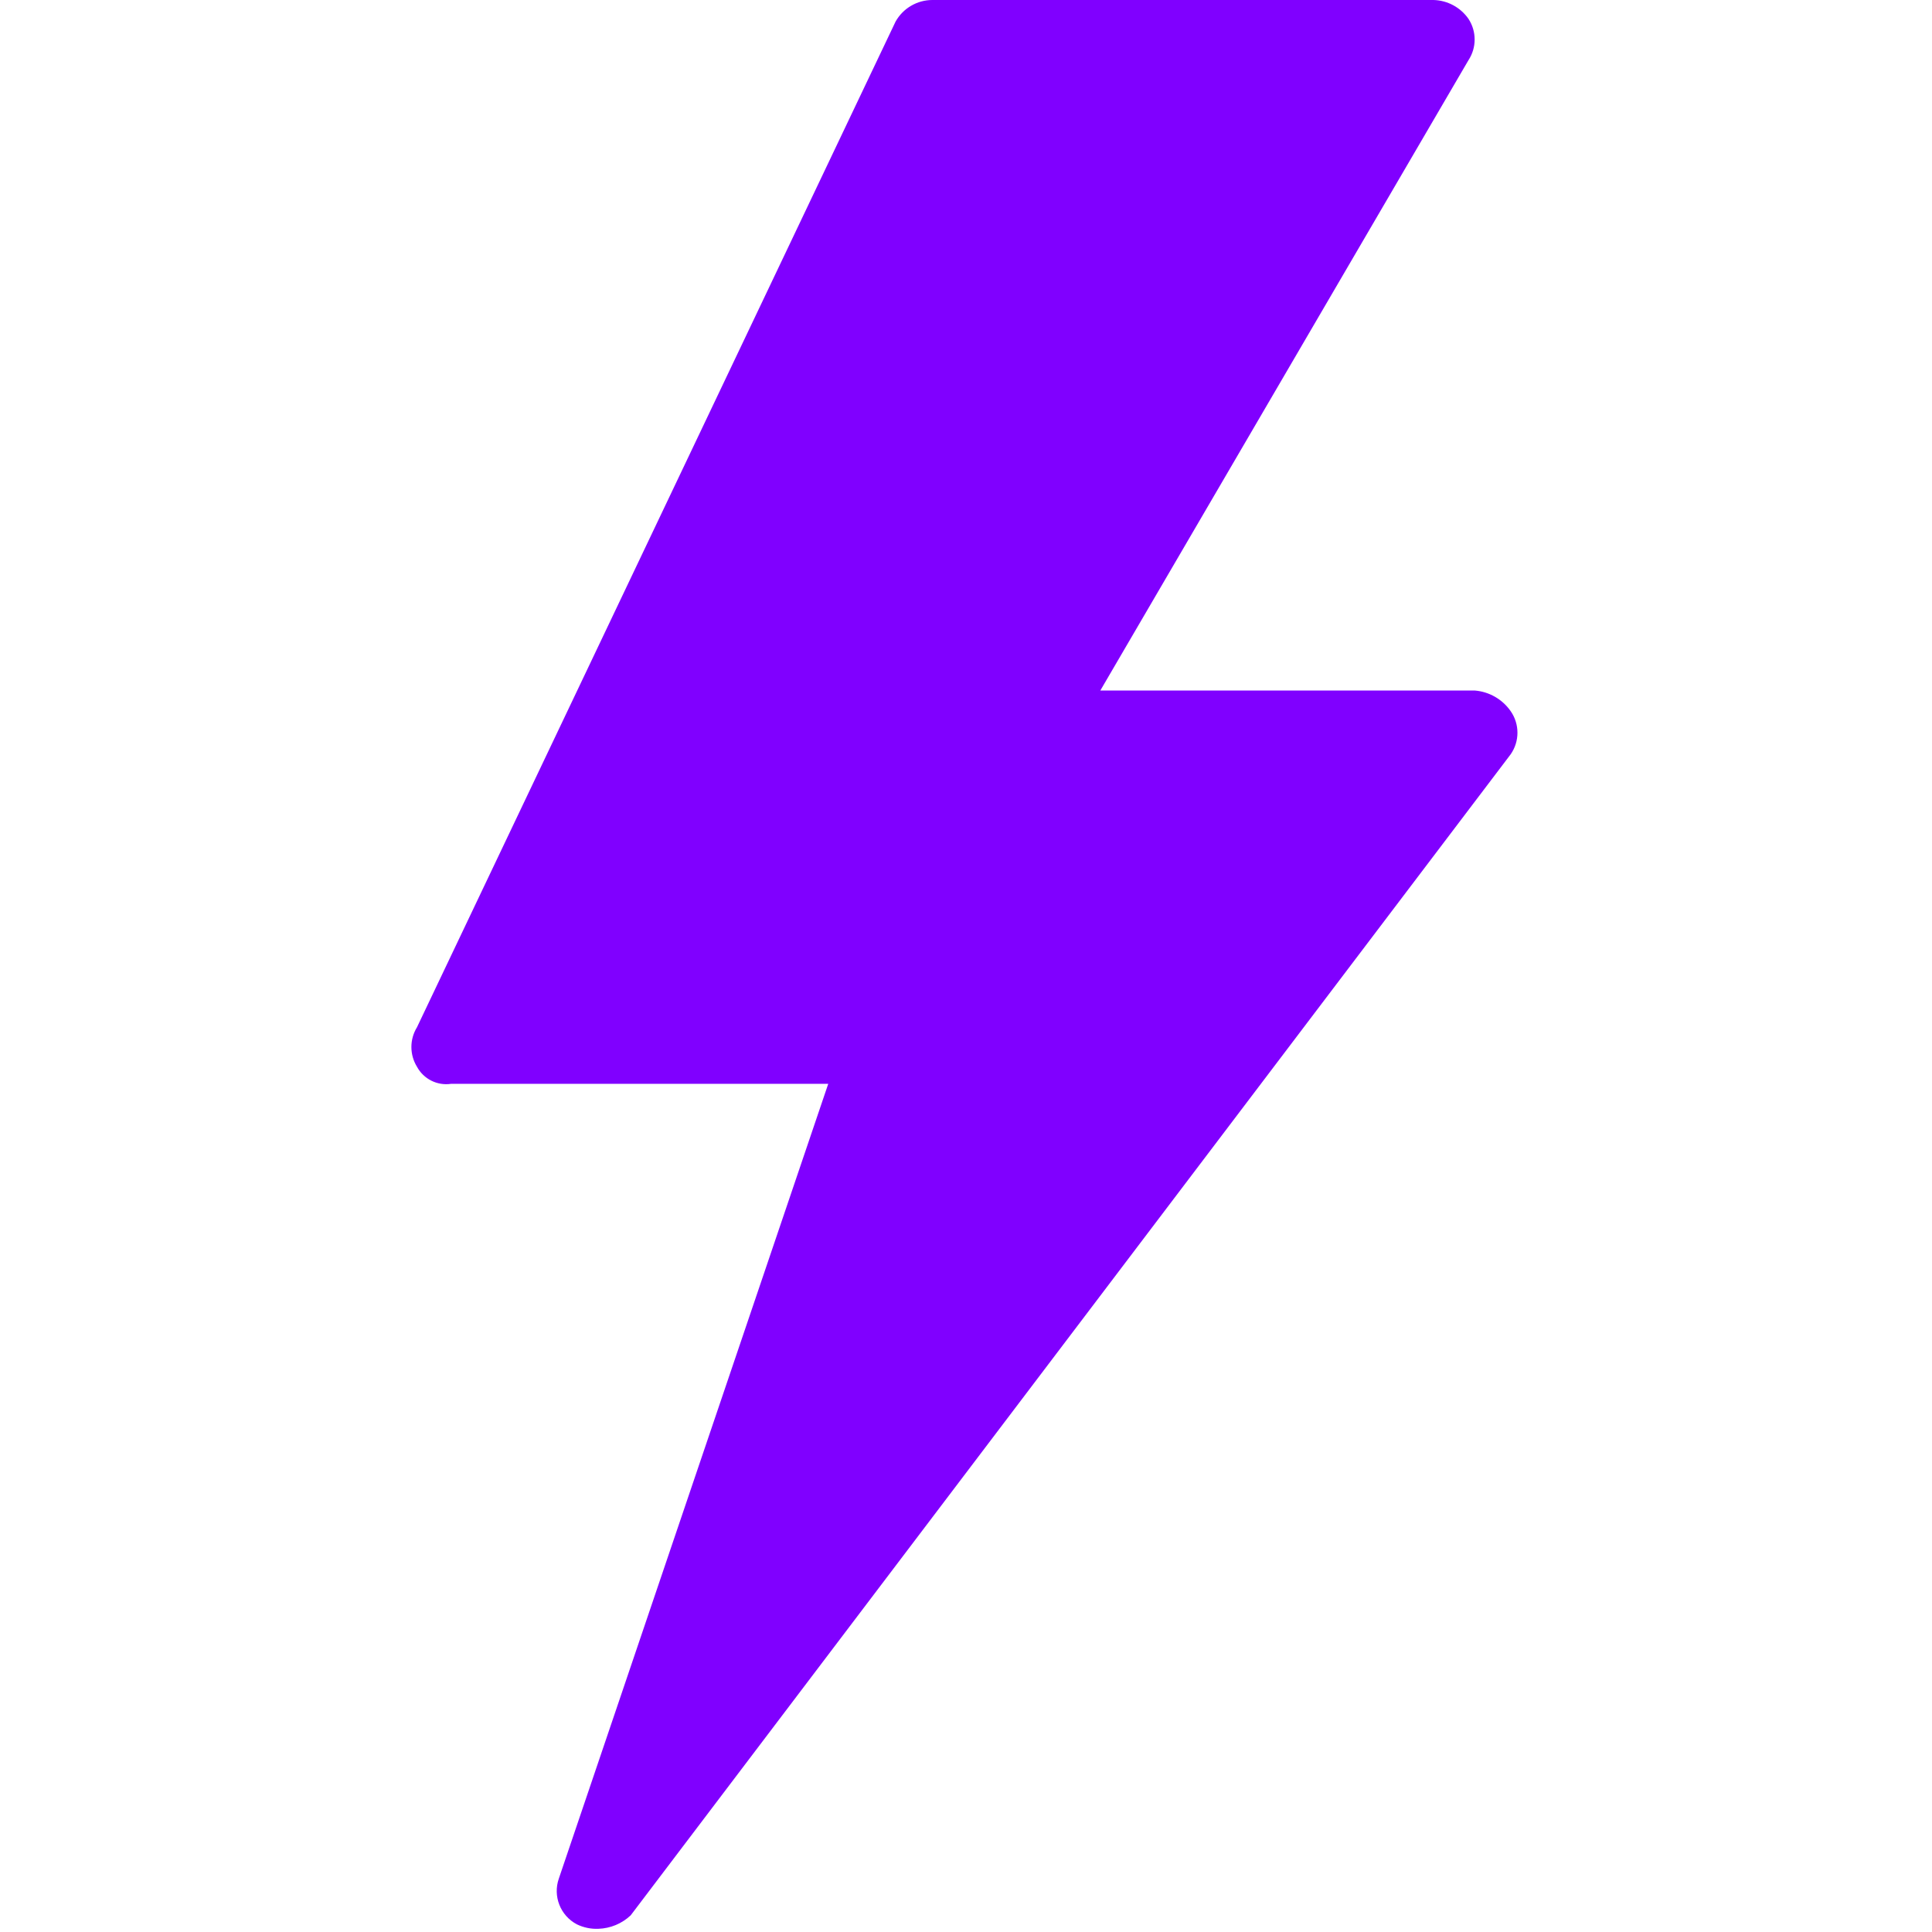 <svg width="459" height="459" viewBox="0 0 459 459" fill="none" xmlns="http://www.w3.org/2000/svg">
<g clip-path="url(#clip0_2821_18)">
<path d="M358.905 168.96C356.938 166.13 353.807 164.33 350.372 164.053H261.412L348.879 14.293C350.83 11.313 350.83 7.46 348.879 4.48C346.977 1.747 343.888 0.083 340.559 3.82861e-07H221.519C217.892 -0.001 214.547 1.957 212.772 5.12L99.065 244.053C97.295 246.932 97.295 250.561 99.065 253.44C100.645 256.362 103.886 257.983 107.172 257.493H196.772L132.772 446.293C131.308 450.476 133.121 455.101 137.039 457.173C138.631 457.948 140.39 458.315 142.159 458.24C145.024 458.147 147.756 457.009 149.839 455.04L358.905 179.2C361.048 176.123 361.048 172.037 358.905 168.96Z" fill="#8000FF"/>
</g>
<defs>
<clipPath id="clip0_2821_18">
<rect width="458.25" height="458.25" fill="white"/>
</clipPath>
</defs>
</svg>
